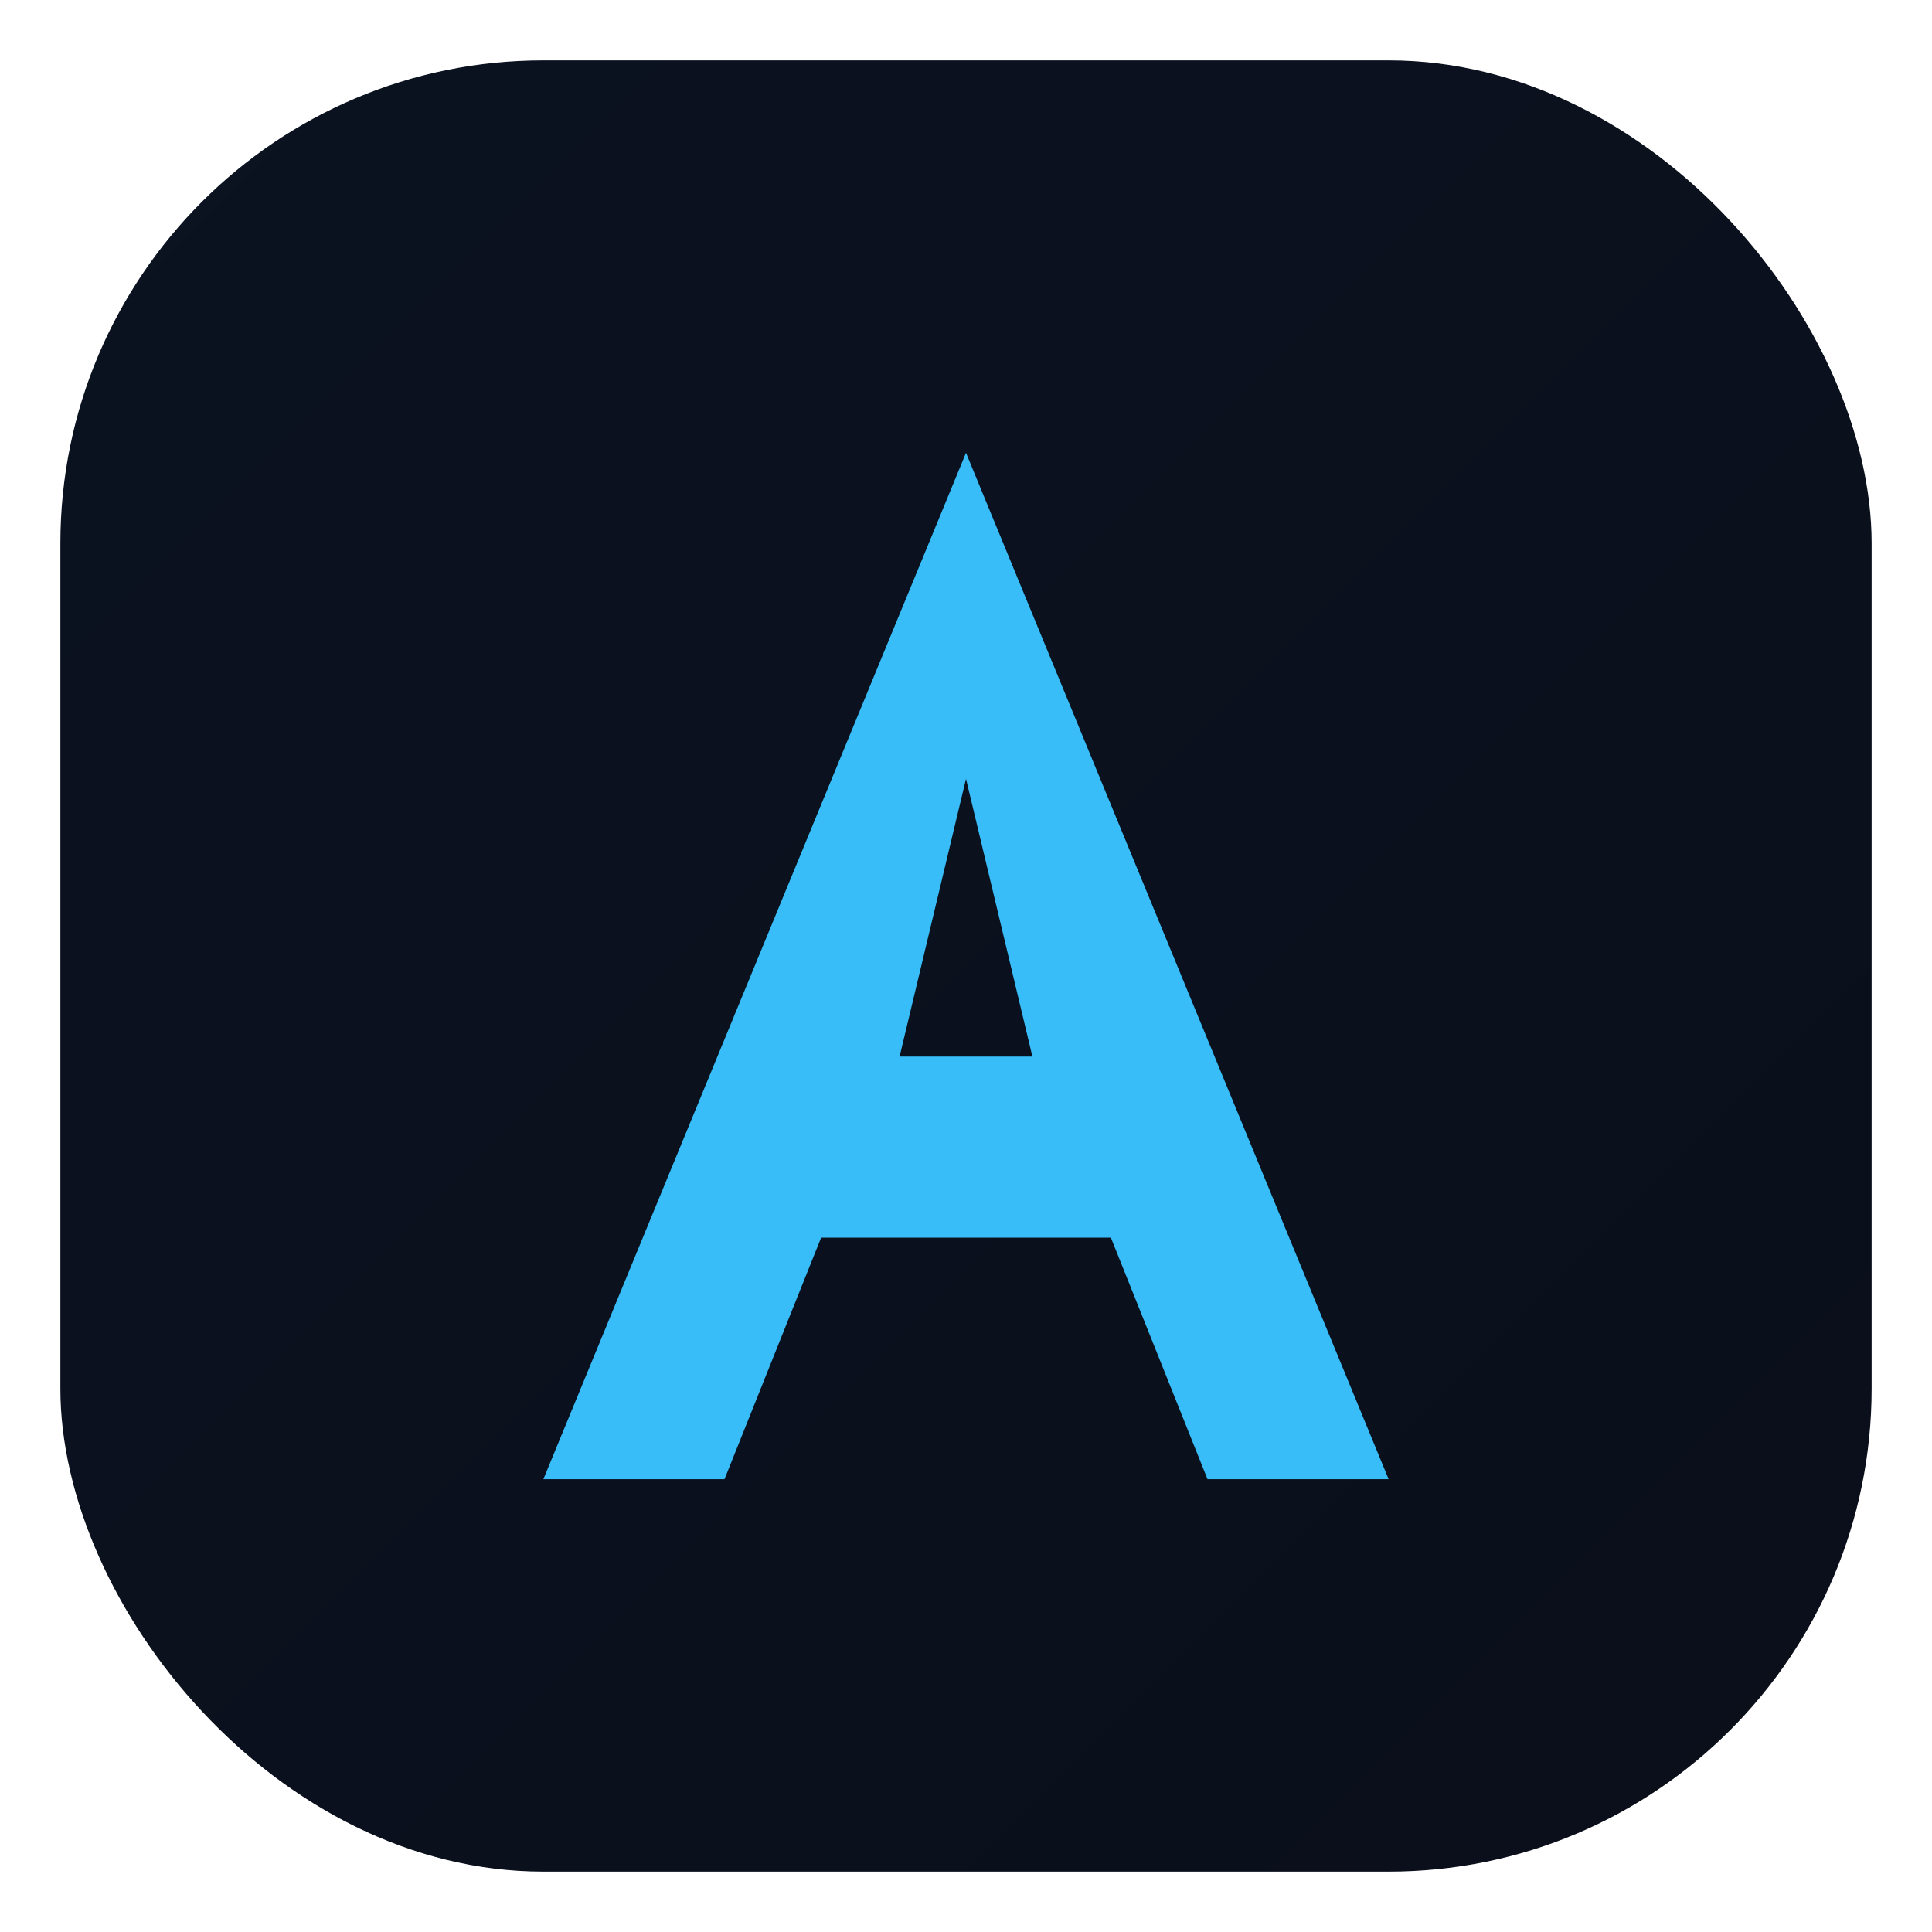 <?xml version="1.0" encoding="UTF-8"?>
<svg xmlns="http://www.w3.org/2000/svg" viewBox="0 0 64 64">
  <defs>
    <linearGradient id="g" x1="0" y1="0" x2="1" y2="1">
      <stop offset="0" stop-color="#0b1220"/>
      <stop offset="1" stop-color="#0a0f1a"/>
    </linearGradient>
  </defs>
  <rect x="2" y="2" width="60" height="60" rx="16" fill="url(#g)"/>
  <path d="M32 15l14 34h-6l-3.2-8H27.2L24 49h-6l14-34zm-2.2 20h4.4L32 25.8 29.8 35z" fill="#38bdf8"/>
</svg>